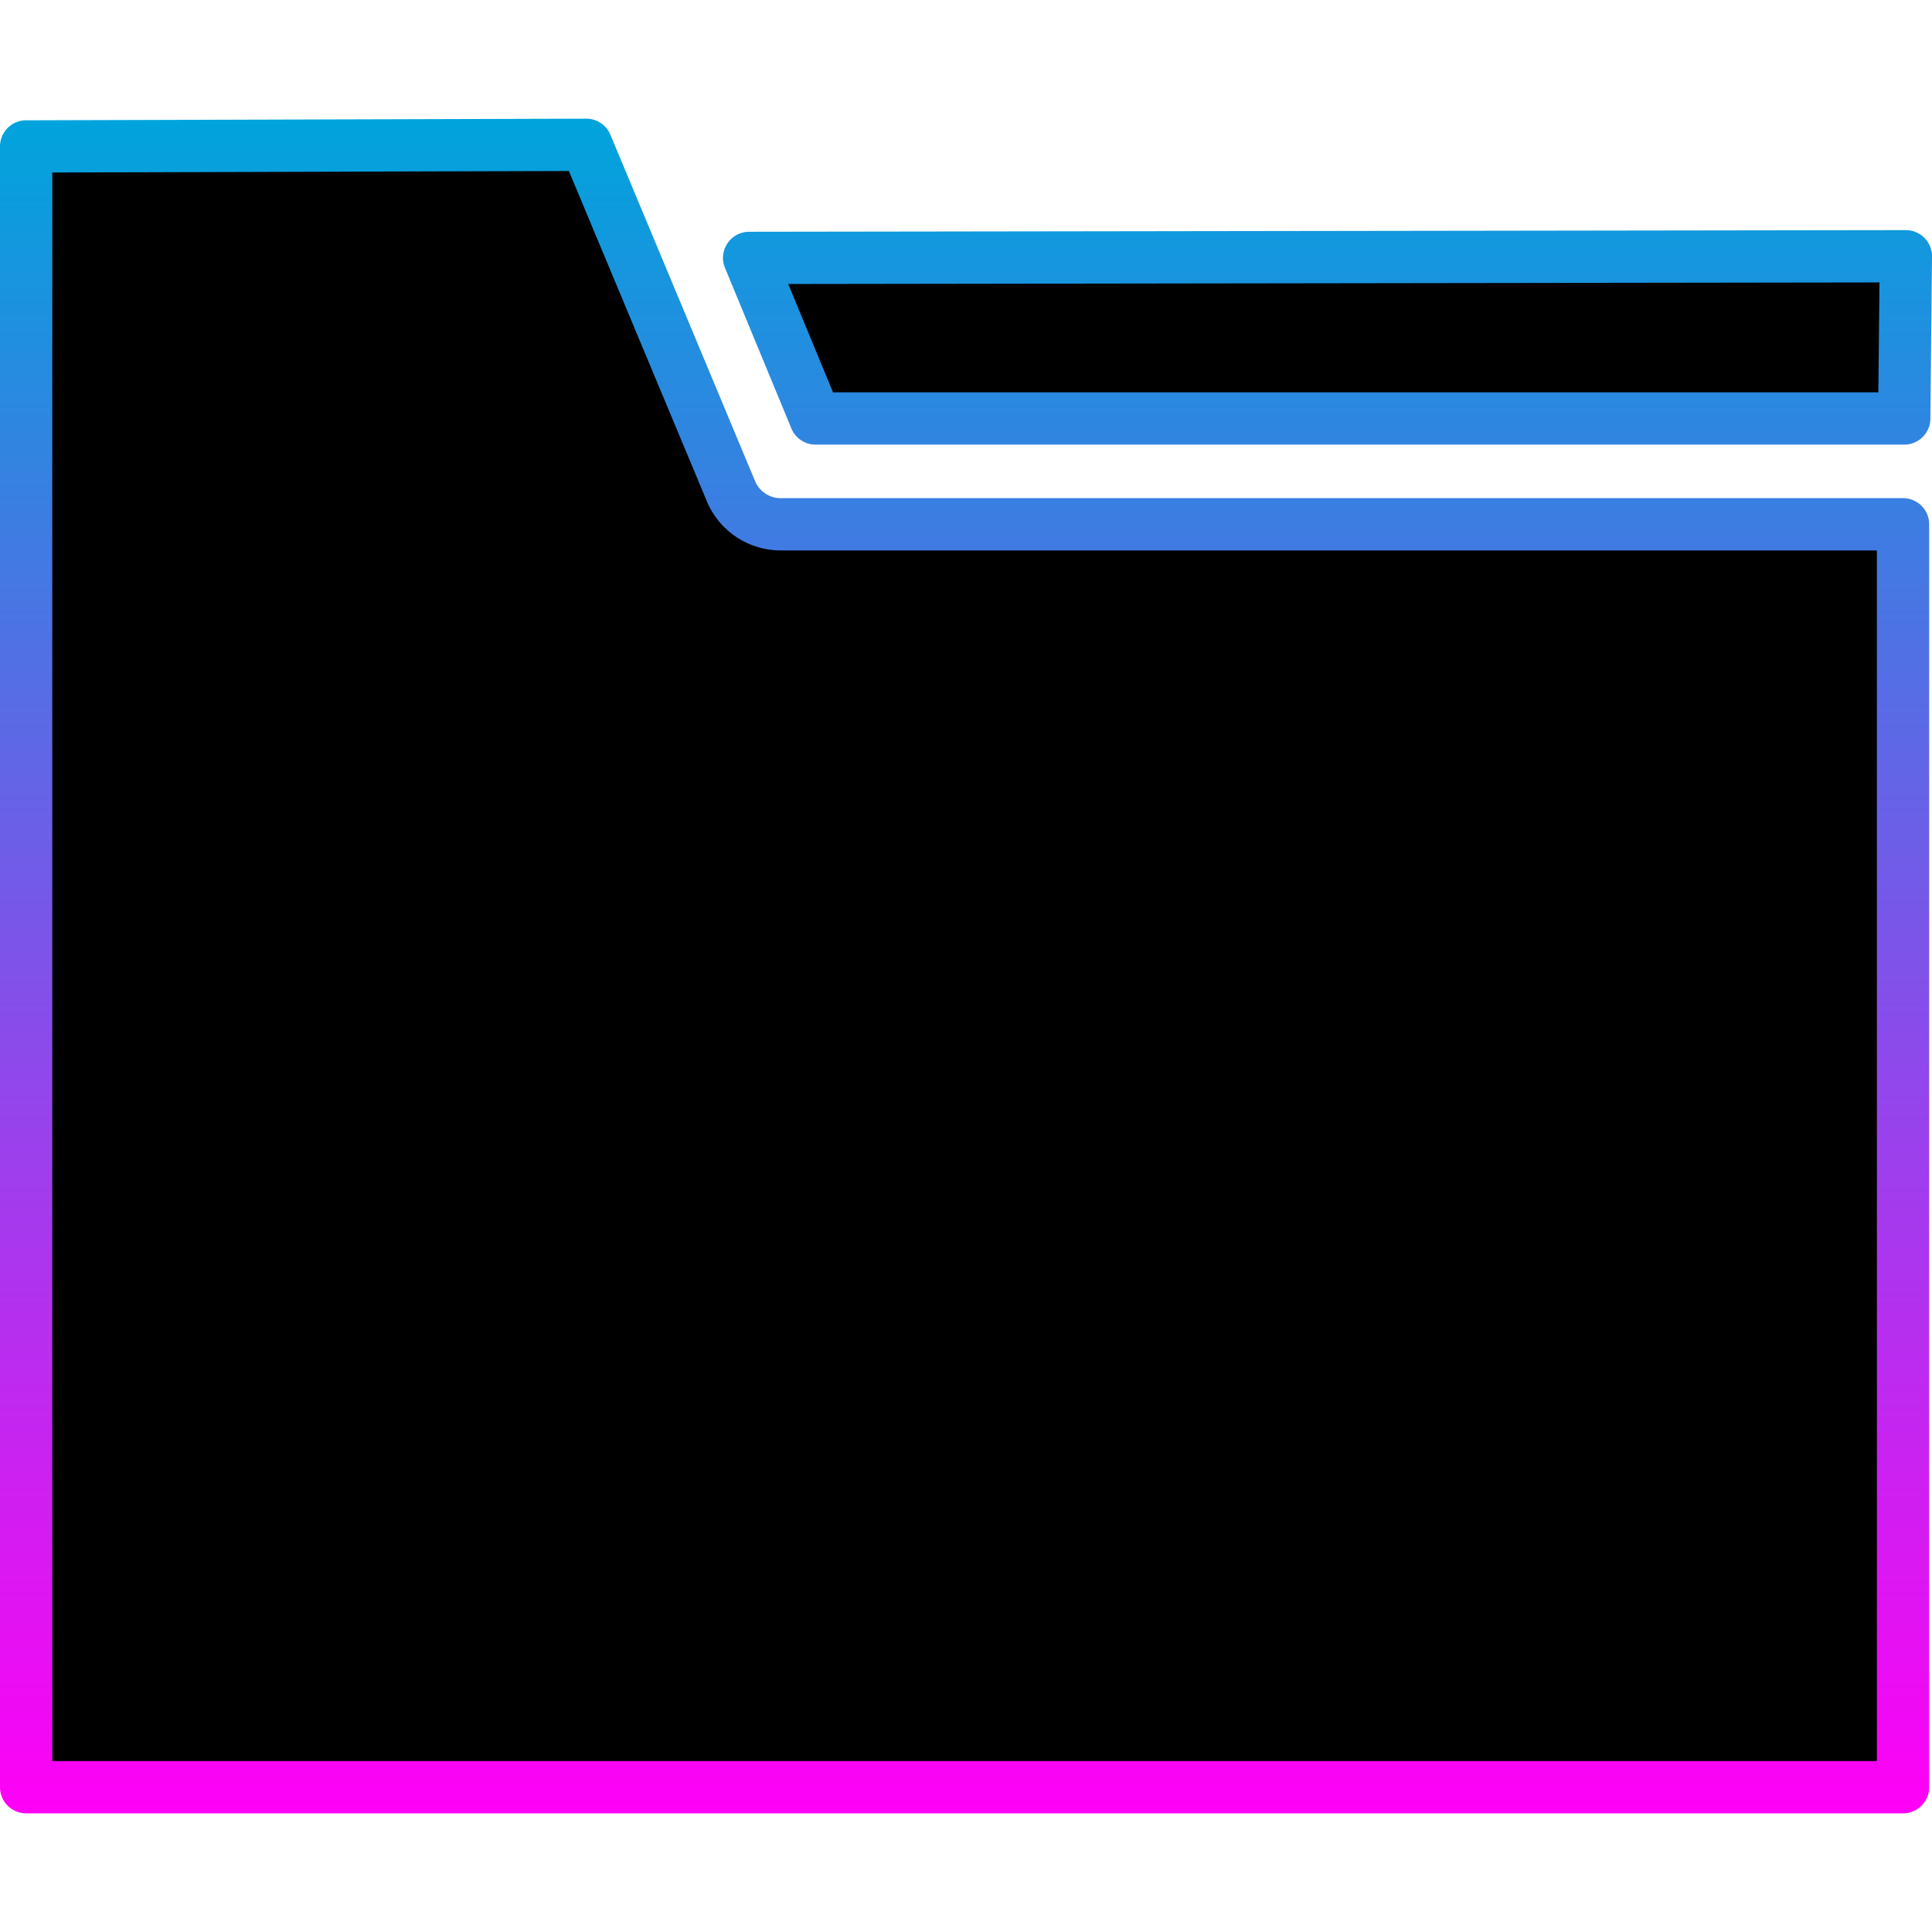 <svg id="Layer_1" data-name="Layer 1" xmlns="http://www.w3.org/2000/svg" xmlns:xlink="http://www.w3.org/1999/xlink" viewBox="0 0 2000 2000">
  <defs>
    <style>
      .cls-1 {
        fill-rule: evenodd;
      }

      .cls-2 {
        fill: url(#linear-gradient);
      }
    </style>
    <linearGradient id="linear-gradient" x1="1000" y1="122.848" x2="1000" y2="1877.152" gradientUnits="userSpaceOnUse">
      <stop offset="0" stop-color="#00a4dc"/>
      <stop offset="1" stop-color="#ff00f6"/>
    </linearGradient>
  </defs>
  <g>
    <path class="cls-1" d="M606.906,149.904l150.269,359.74a55.683,55.683,0,0,0,50.089,33.089H1970.01V1850.096H27.056V151.6ZM1972.943,265.289l-1.683,167.927H844.253L775.514,266.985Z"/>
    <path class="cls-2" d="M1970.01,1877.152H27.056A27.056,27.056,0,0,1,0,1850.096V151.6a27.056,27.056,0,0,1,26.977-27.056l579.85-1.696h.079a27.055,27.055,0,0,1,24.965,16.627l150.135,359.42a28.713,28.713,0,0,0,25.478,16.783H1970.01a27.056,27.056,0,0,1,27.056,27.056V1850.096A27.055,27.055,0,0,1,1970.01,1877.152ZM54.112,1823.04h1888.842V569.789H807.264q-.196,0-.392-.003a82.982,82.982,0,0,1-74.428-49.168q-.12-.272-.235-.547L588.908,177.013,54.112,178.577ZM1971.26,460.272H844.253A27.055,27.055,0,0,1,819.251,443.555L750.511,277.324a27.056,27.056,0,0,1,24.964-37.395L1972.906,238.233h.038a27.056,27.056,0,0,1,27.055,27.327l-1.684,167.927A27.057,27.057,0,0,1,1971.26,460.272ZM862.343,406.16H1944.474l1.141-113.777-1129.659,1.6Z"/>
  </g>
</svg>
